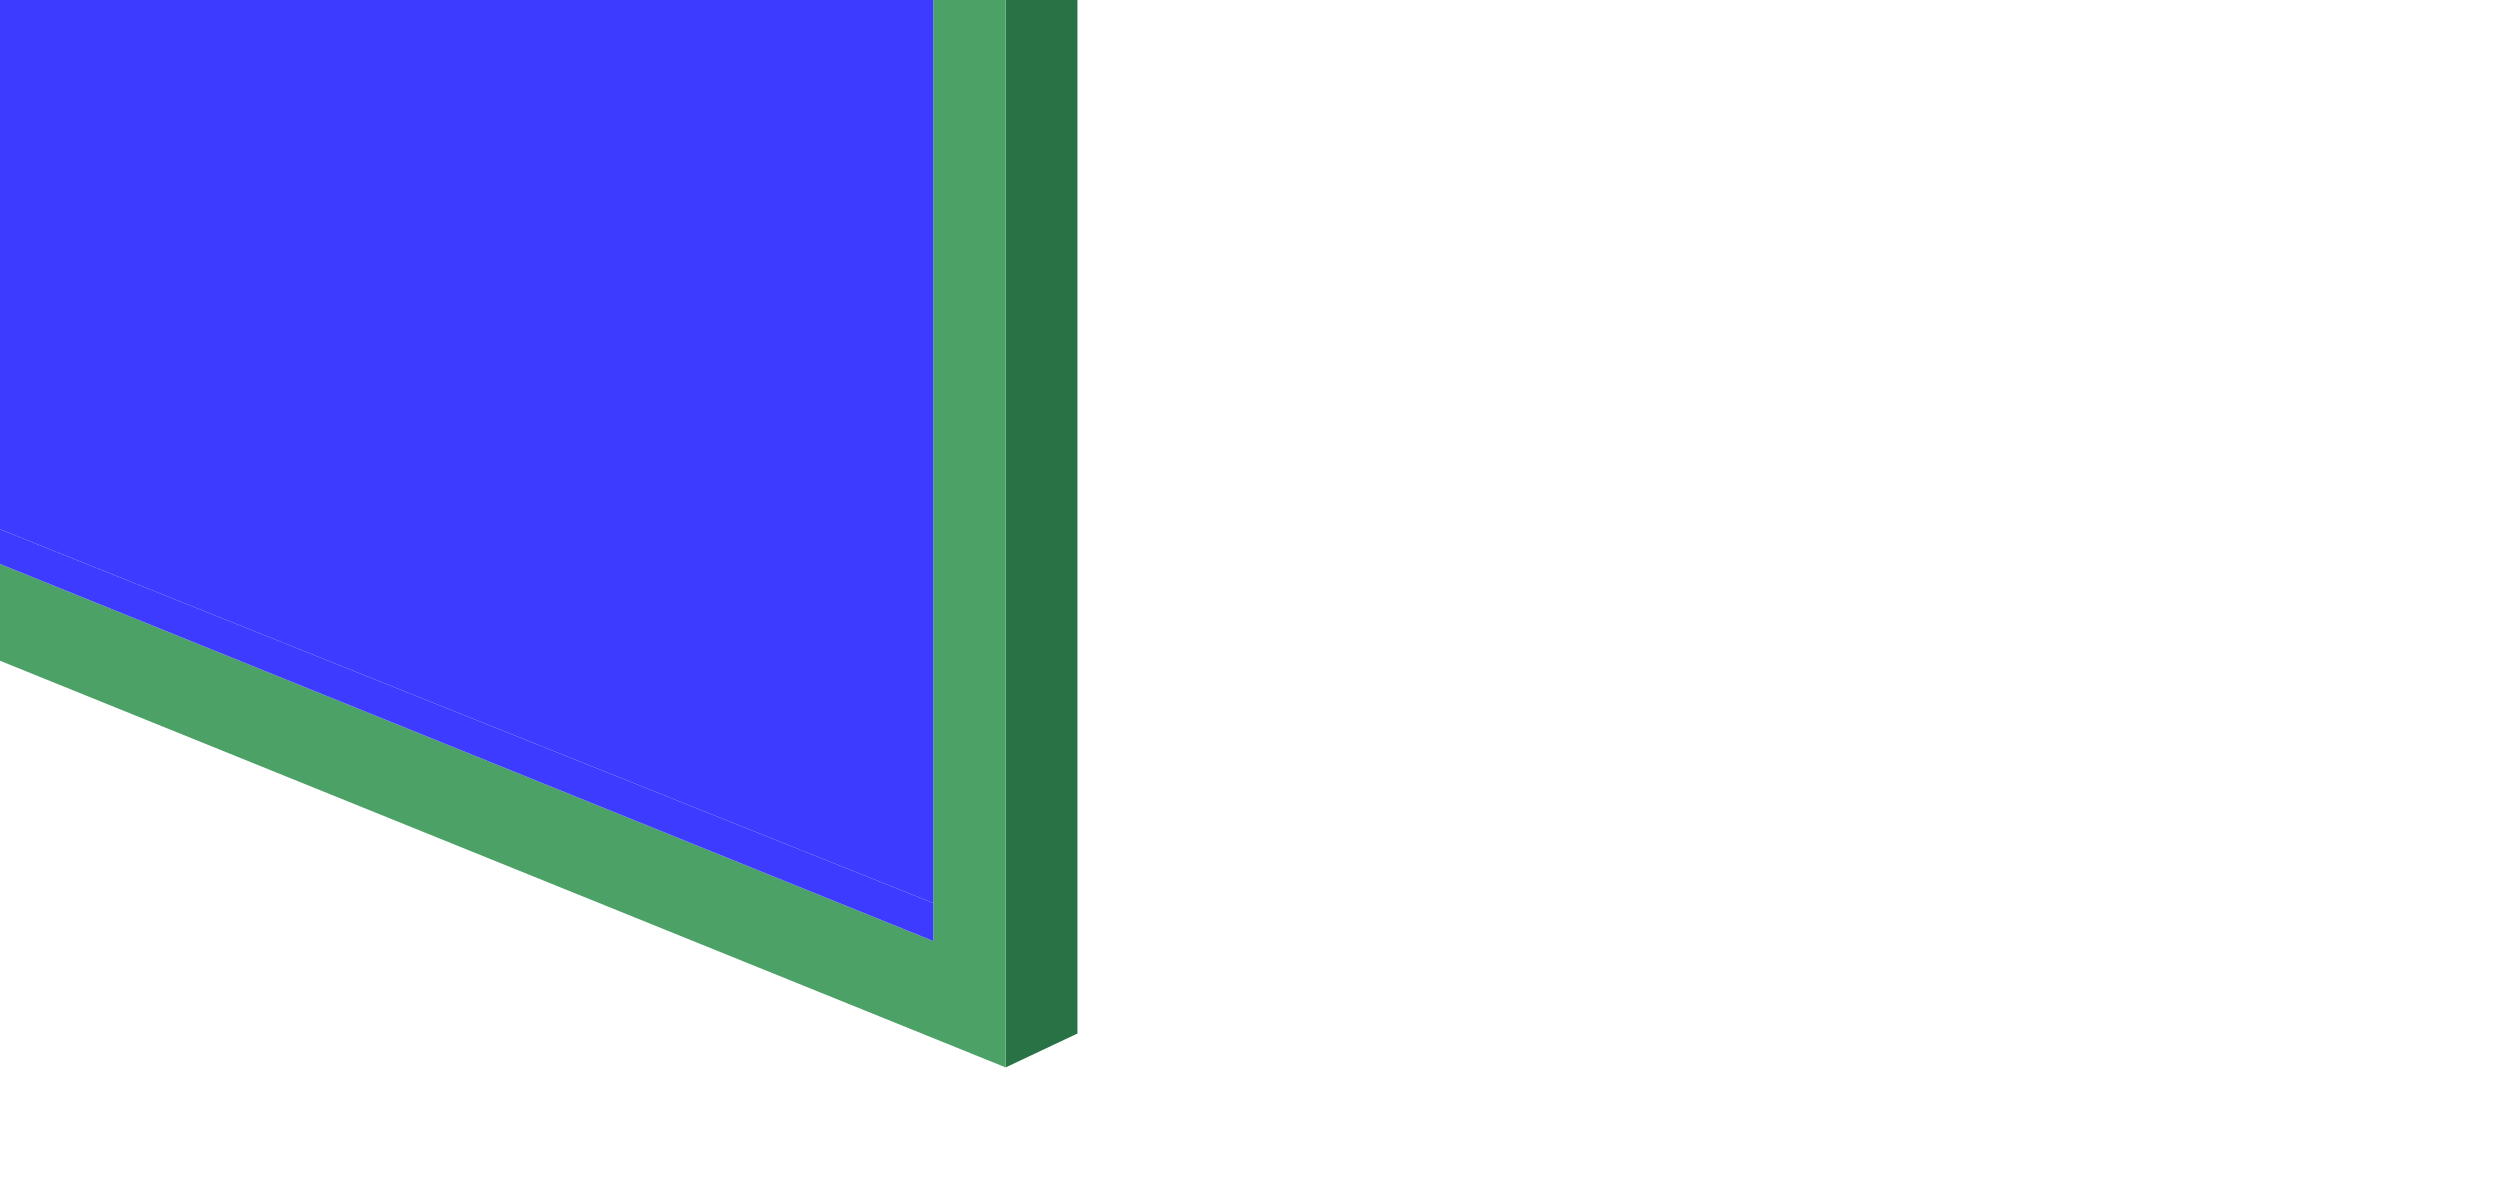<?xml version="1.0" encoding="UTF-8"?> <svg xmlns="http://www.w3.org/2000/svg" width="225" height="107" viewBox="0 0 225 107" fill="none"> <g clip-path="url(#clip0_464_4393)"> <path d="M96.971 -63.858V93.016L90.508 96.067V-60.808L96.971 -63.858Z" fill="#297246"></path> <path d="M90.507 -60.808V96.067L-13.834 53.875L-19.212 51.704L-32.293 46.378L-59.077 35.572L-57.422 27.557L83.993 84.692V81.279V-55.327L-118.796 -137.228V-137.642L-122.002 -138.676V-138.573V1.446V1.498L-100.286 10.236L-101.94 18.198L-128 7.651V-146.949L90.507 -60.808Z" fill="#4BA166"></path> <path d="M83.993 81.279V84.692L-57.422 27.557L-56.853 24.868L83.993 81.279Z" fill="#3D3BFF"></path> <path d="M83.992 -55.327V81.279L-56.854 24.868L-52.045 1.756L-59.336 -0.881L-63.782 20.421L-92.22 8.788L-87.618 -13.342L-94.961 -15.255L-99.769 7.702L-118.797 0.101V-137.229L83.992 -55.327Z" fill="#3D3BFF"></path> </g> <defs> <clipPath id="clip0_464_4393"> <rect width="225" height="107" fill="white"></rect> </clipPath> </defs> </svg> 